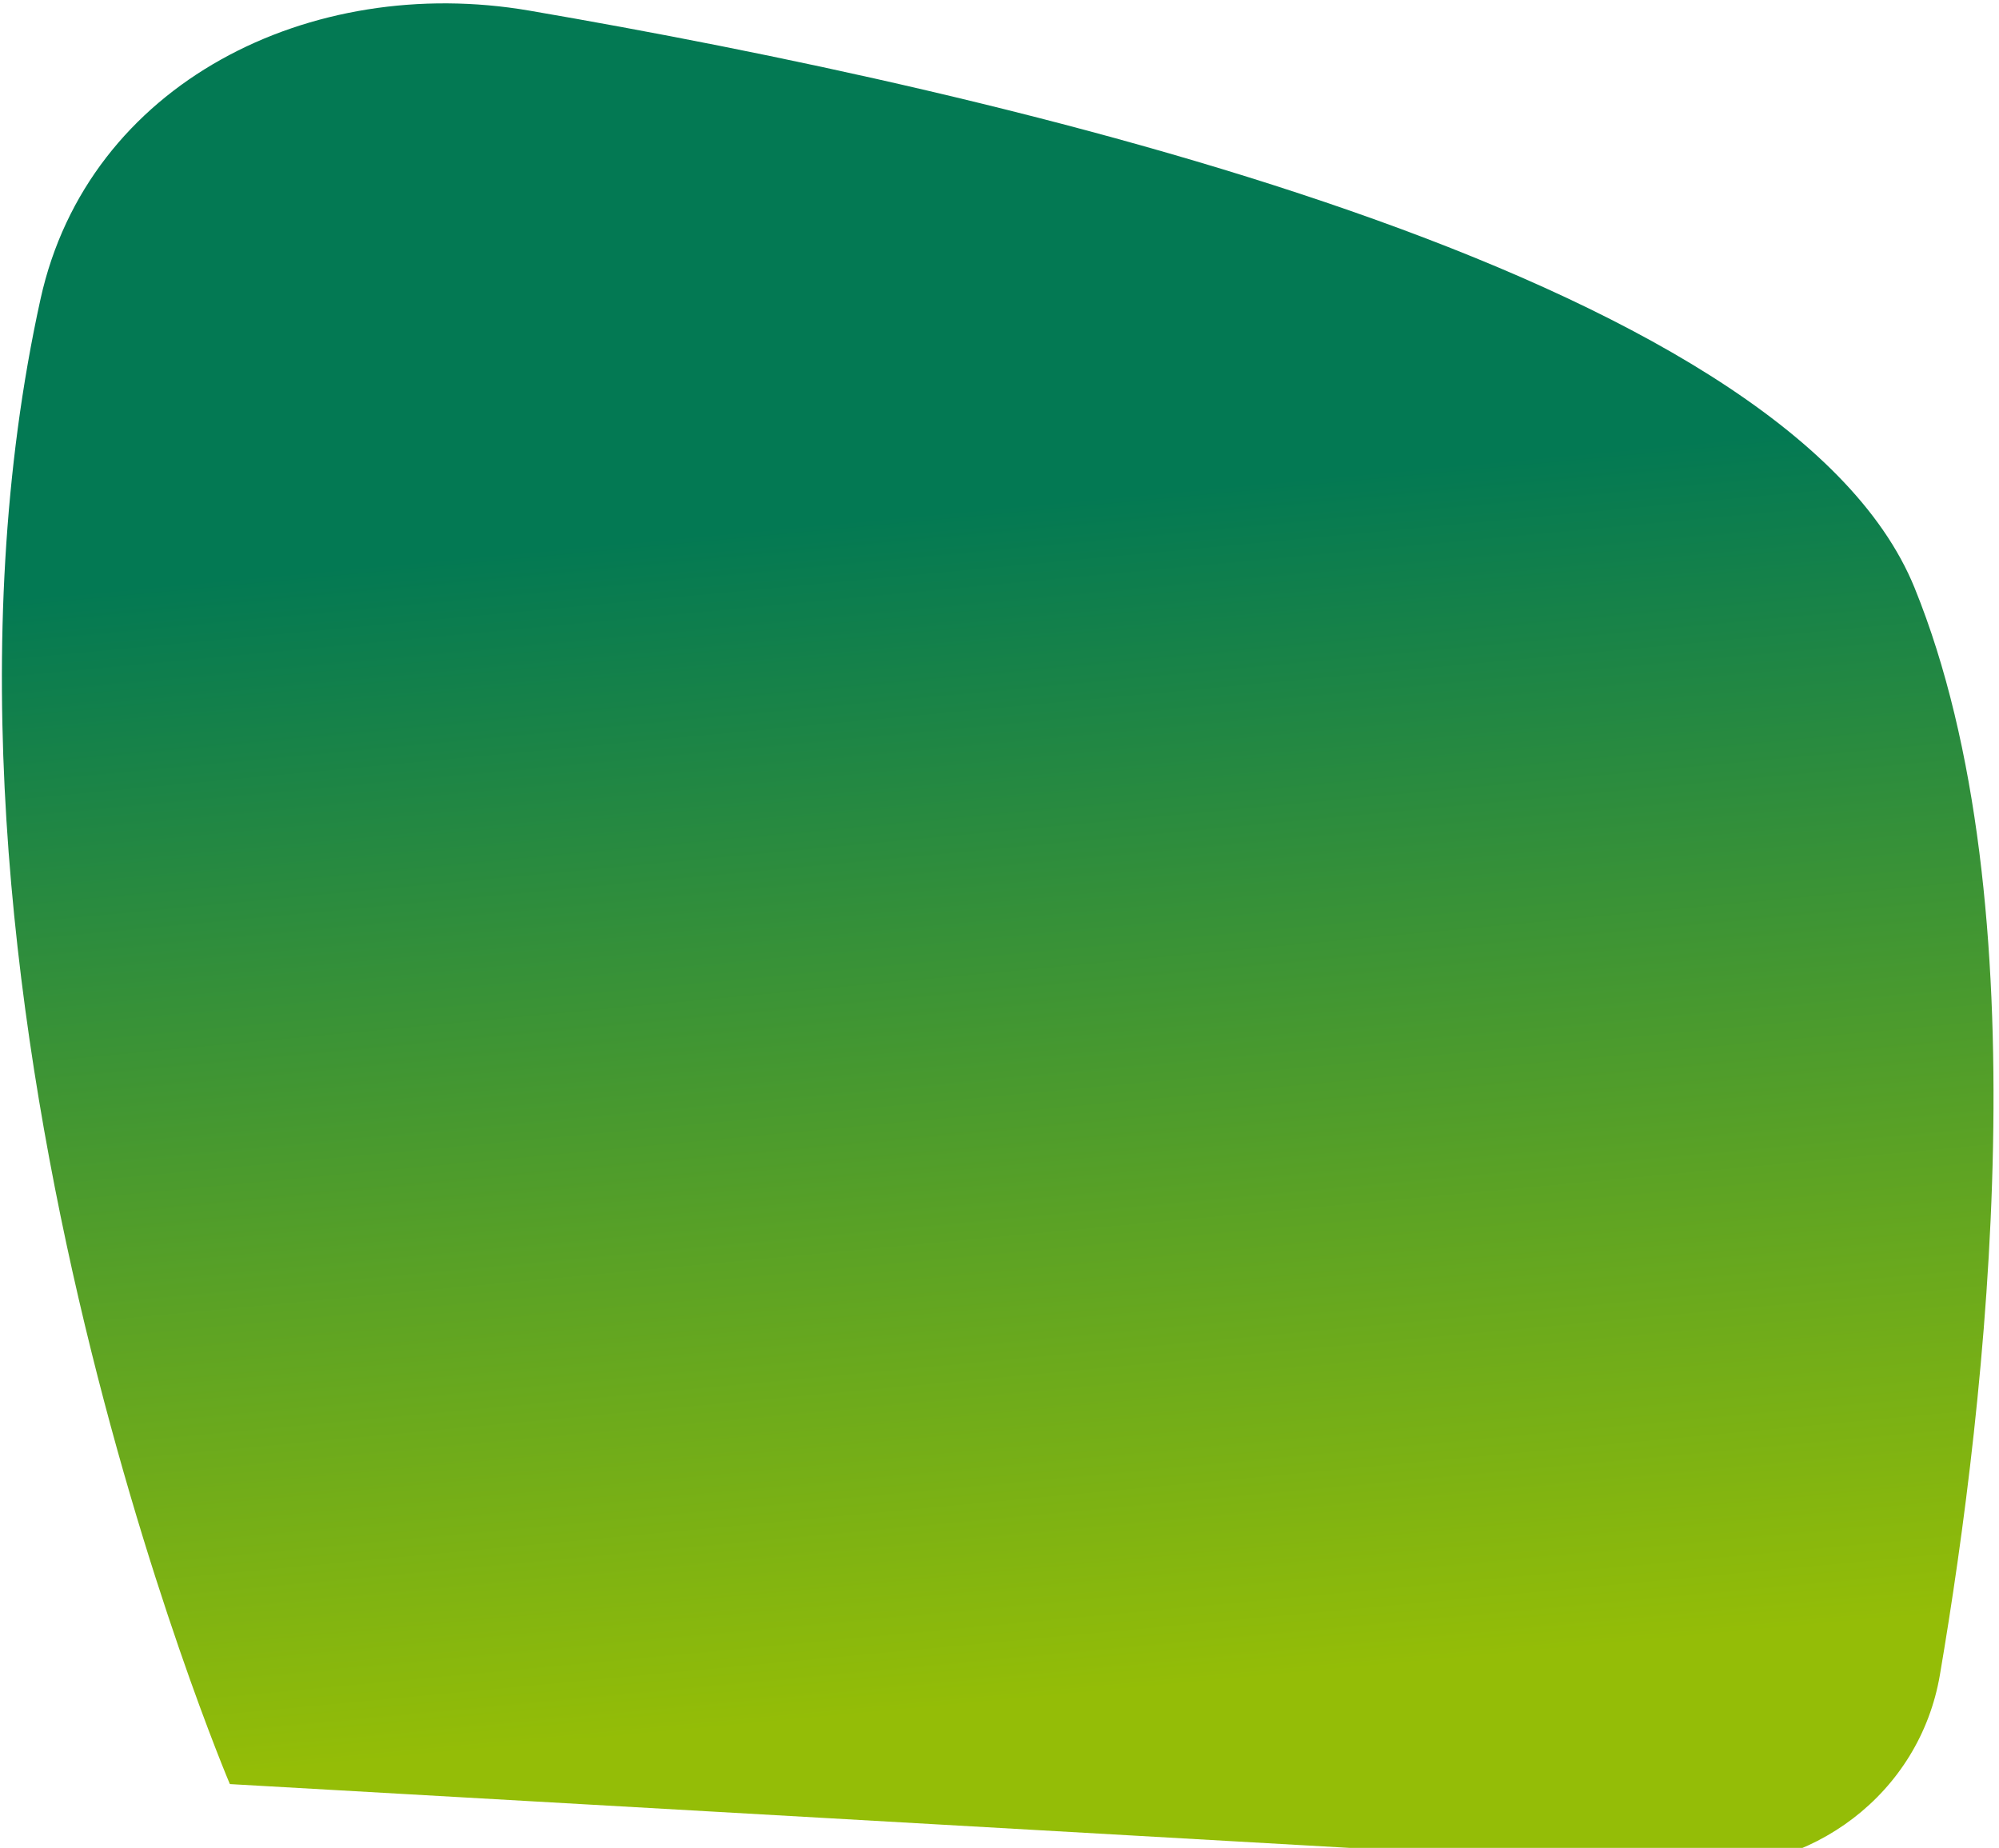 <svg width="304" height="281" viewBox="0 0 304 281" fill="none" xmlns="http://www.w3.org/2000/svg">
<path d="M6.164 45.469C13.421 12.562 47.272 -4.082 80.485 1.613C152.403 13.944 271.626 41.309 291.163 89.392C310.683 137.429 302.171 212.647 295.014 254.681C291.932 272.783 275.529 285.007 257.196 283.962L34.958 271.298C34.958 271.298 -16.801 149.606 6.164 45.469Z" fill="url(#paint0_linear)"/>
<defs>
<linearGradient id="paint0_linear" x1="220.199" y1="70.459" x2="237.05" y2="251.159" gradientUnits="userSpaceOnUse">
<stop stop-color="#037953"/>
<stop offset="1" stop-color="#94BD07"/>
</linearGradient>
</defs>
</svg>
